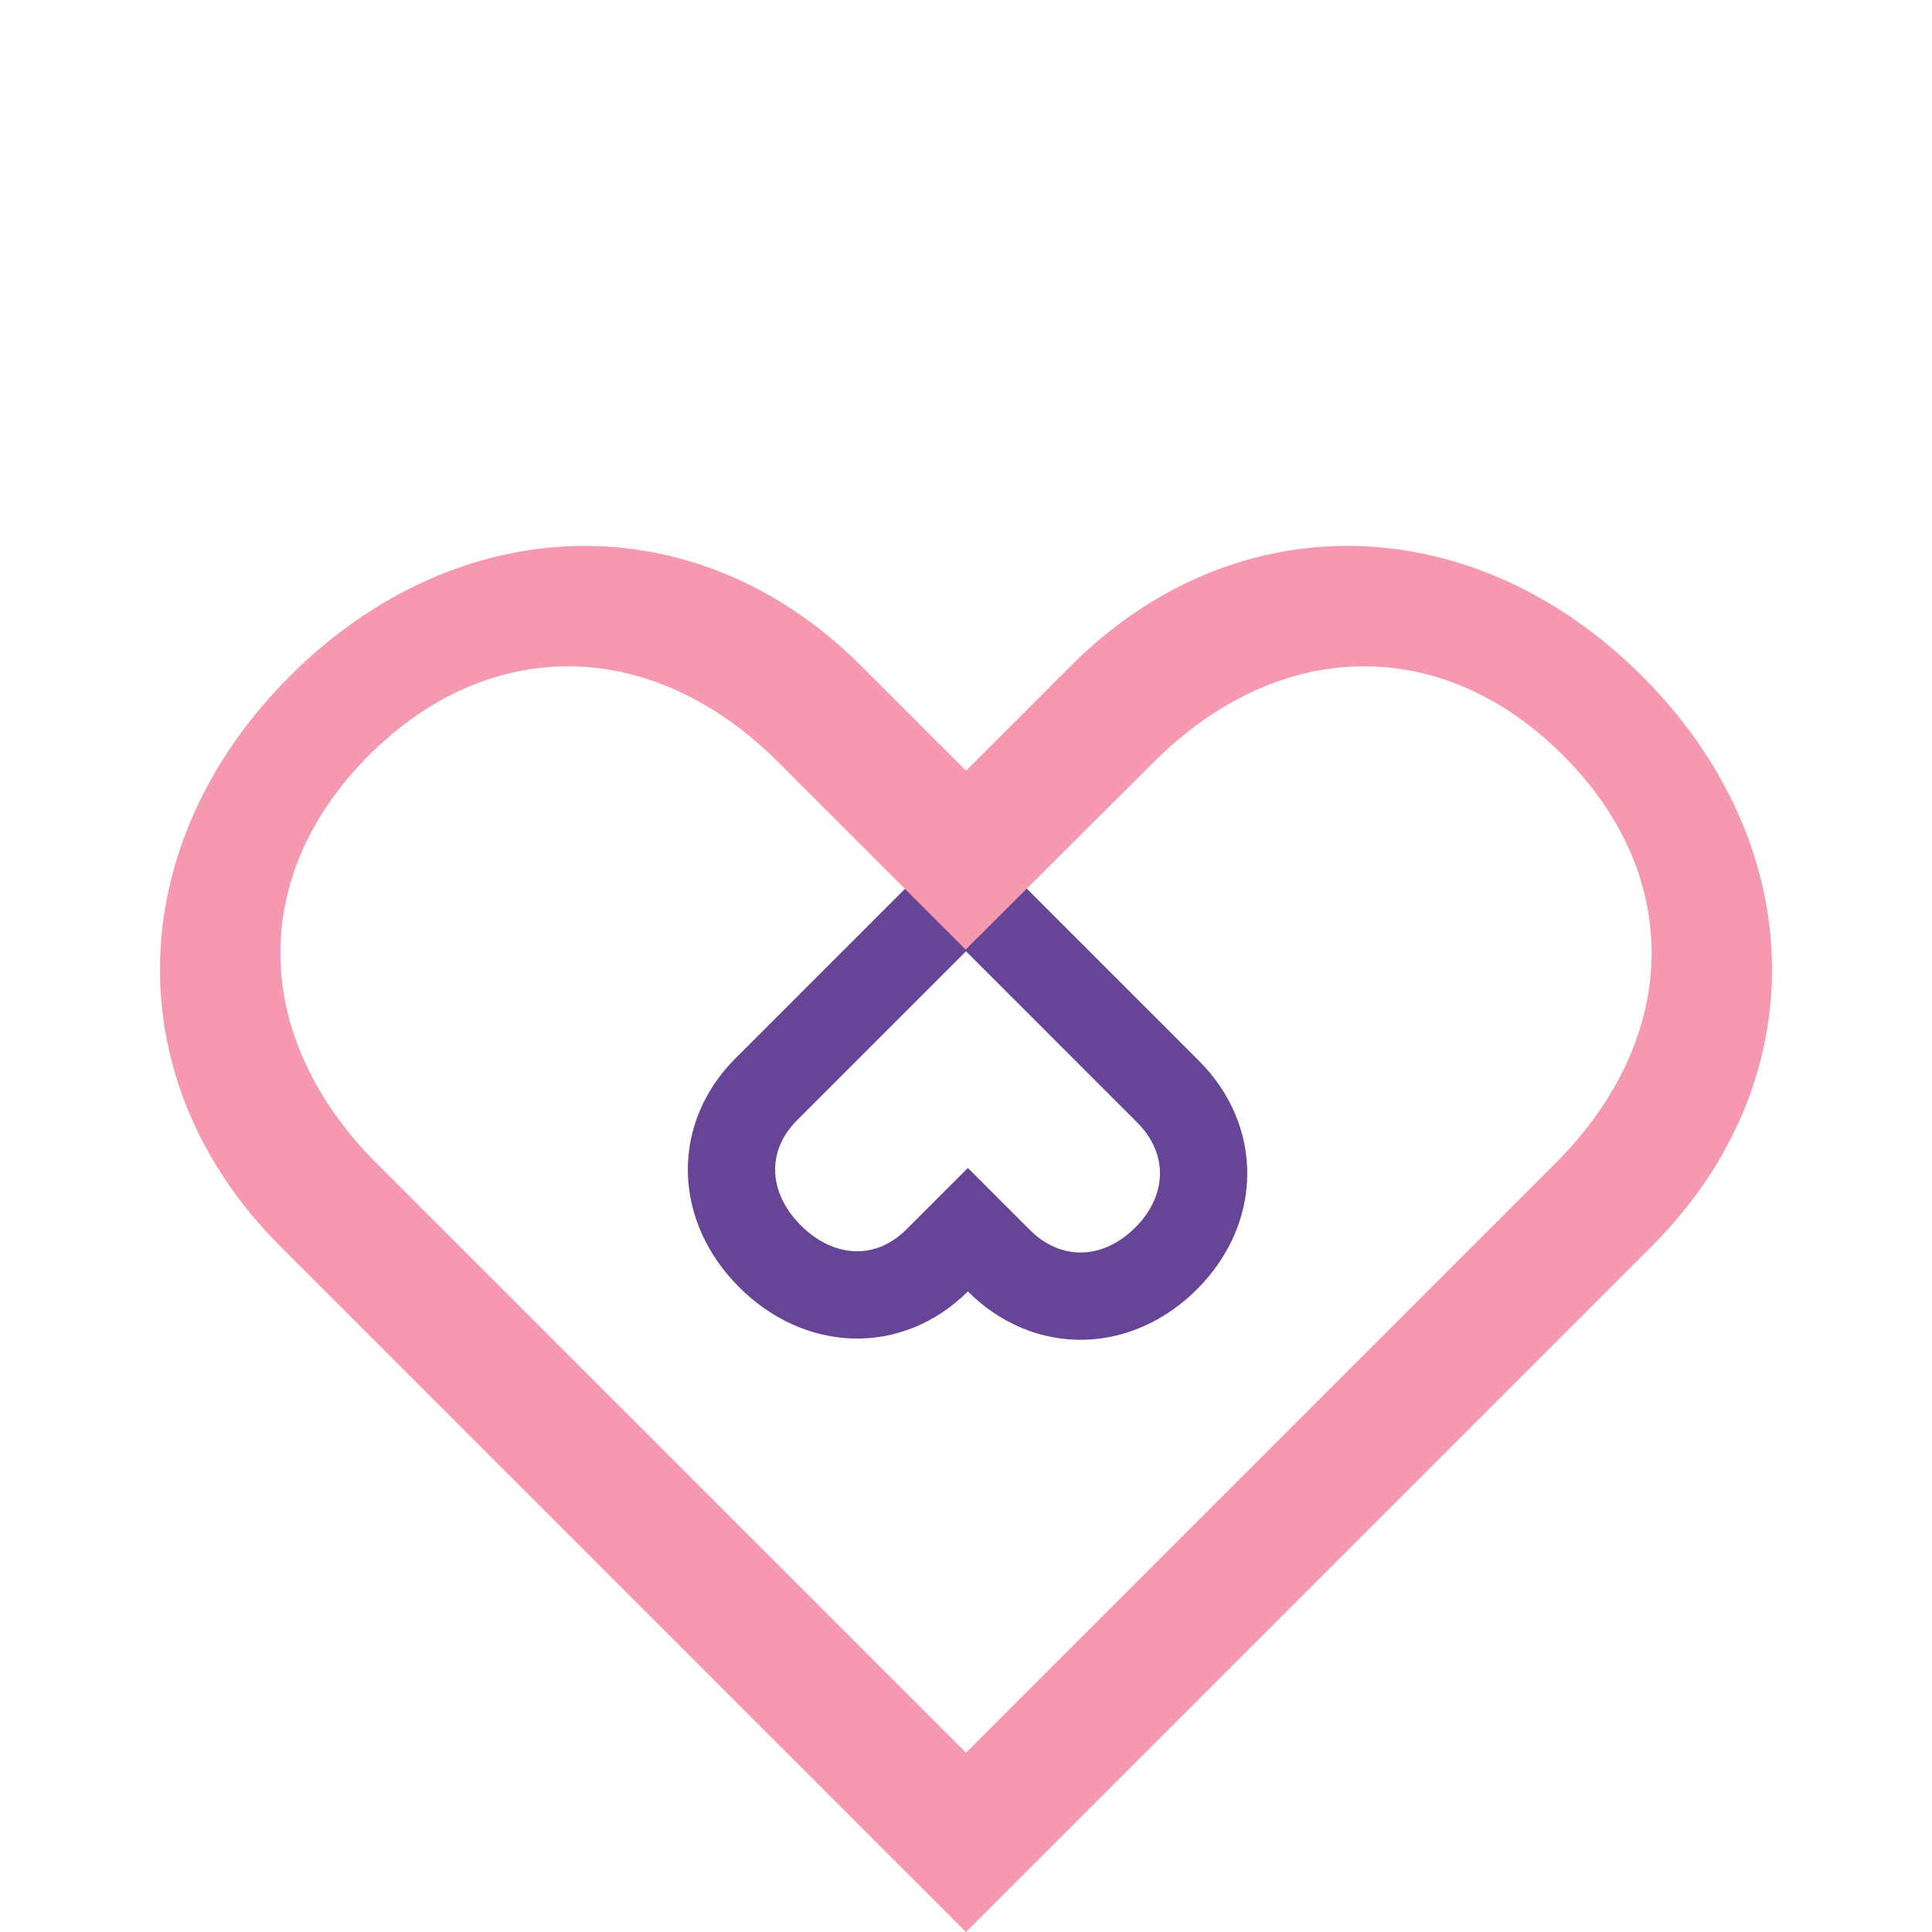 <svg xmlns="http://www.w3.org/2000/svg" width="619.621" height="619.62" viewBox="0 0 619.621 619.62"><g transform="translate(221.689 -880.258)"><path d="M129.031,142.511V51.938c0-21.829-16.242-37.046-38.7-37.046S51.473,30.108,51.473,51.938V65.8H37.455C15.385,65.8,0,82.02,0,104.232s15.385,38.279,37.455,38.279Z" transform="translate(78.59 1357.562) rotate(-135)" fill="none" stroke="#674596" stroke-width="28"/><path d="M397.494,412.39H130.35c-56.992,0-94.463-35.887-94.463-90.779s37.47-91.293,94.463-91.293h84.914l.146-85.072c0-56.993,36.418-94.467,91.309-94.467s90.775,37.474,90.775,94.467Zm40.644,40.64V142.077c0-74.944-55.151-127.185-131.419-127.185S174.782,67.132,174.782,142.077v47.6h-47.6C52.24,189.674,0,245.355,0,321.611,0,397.883,52.24,453.03,127.181,453.03Z" transform="translate(98.651 869.728) rotate(45)" fill="#f598b0"/></g></svg>